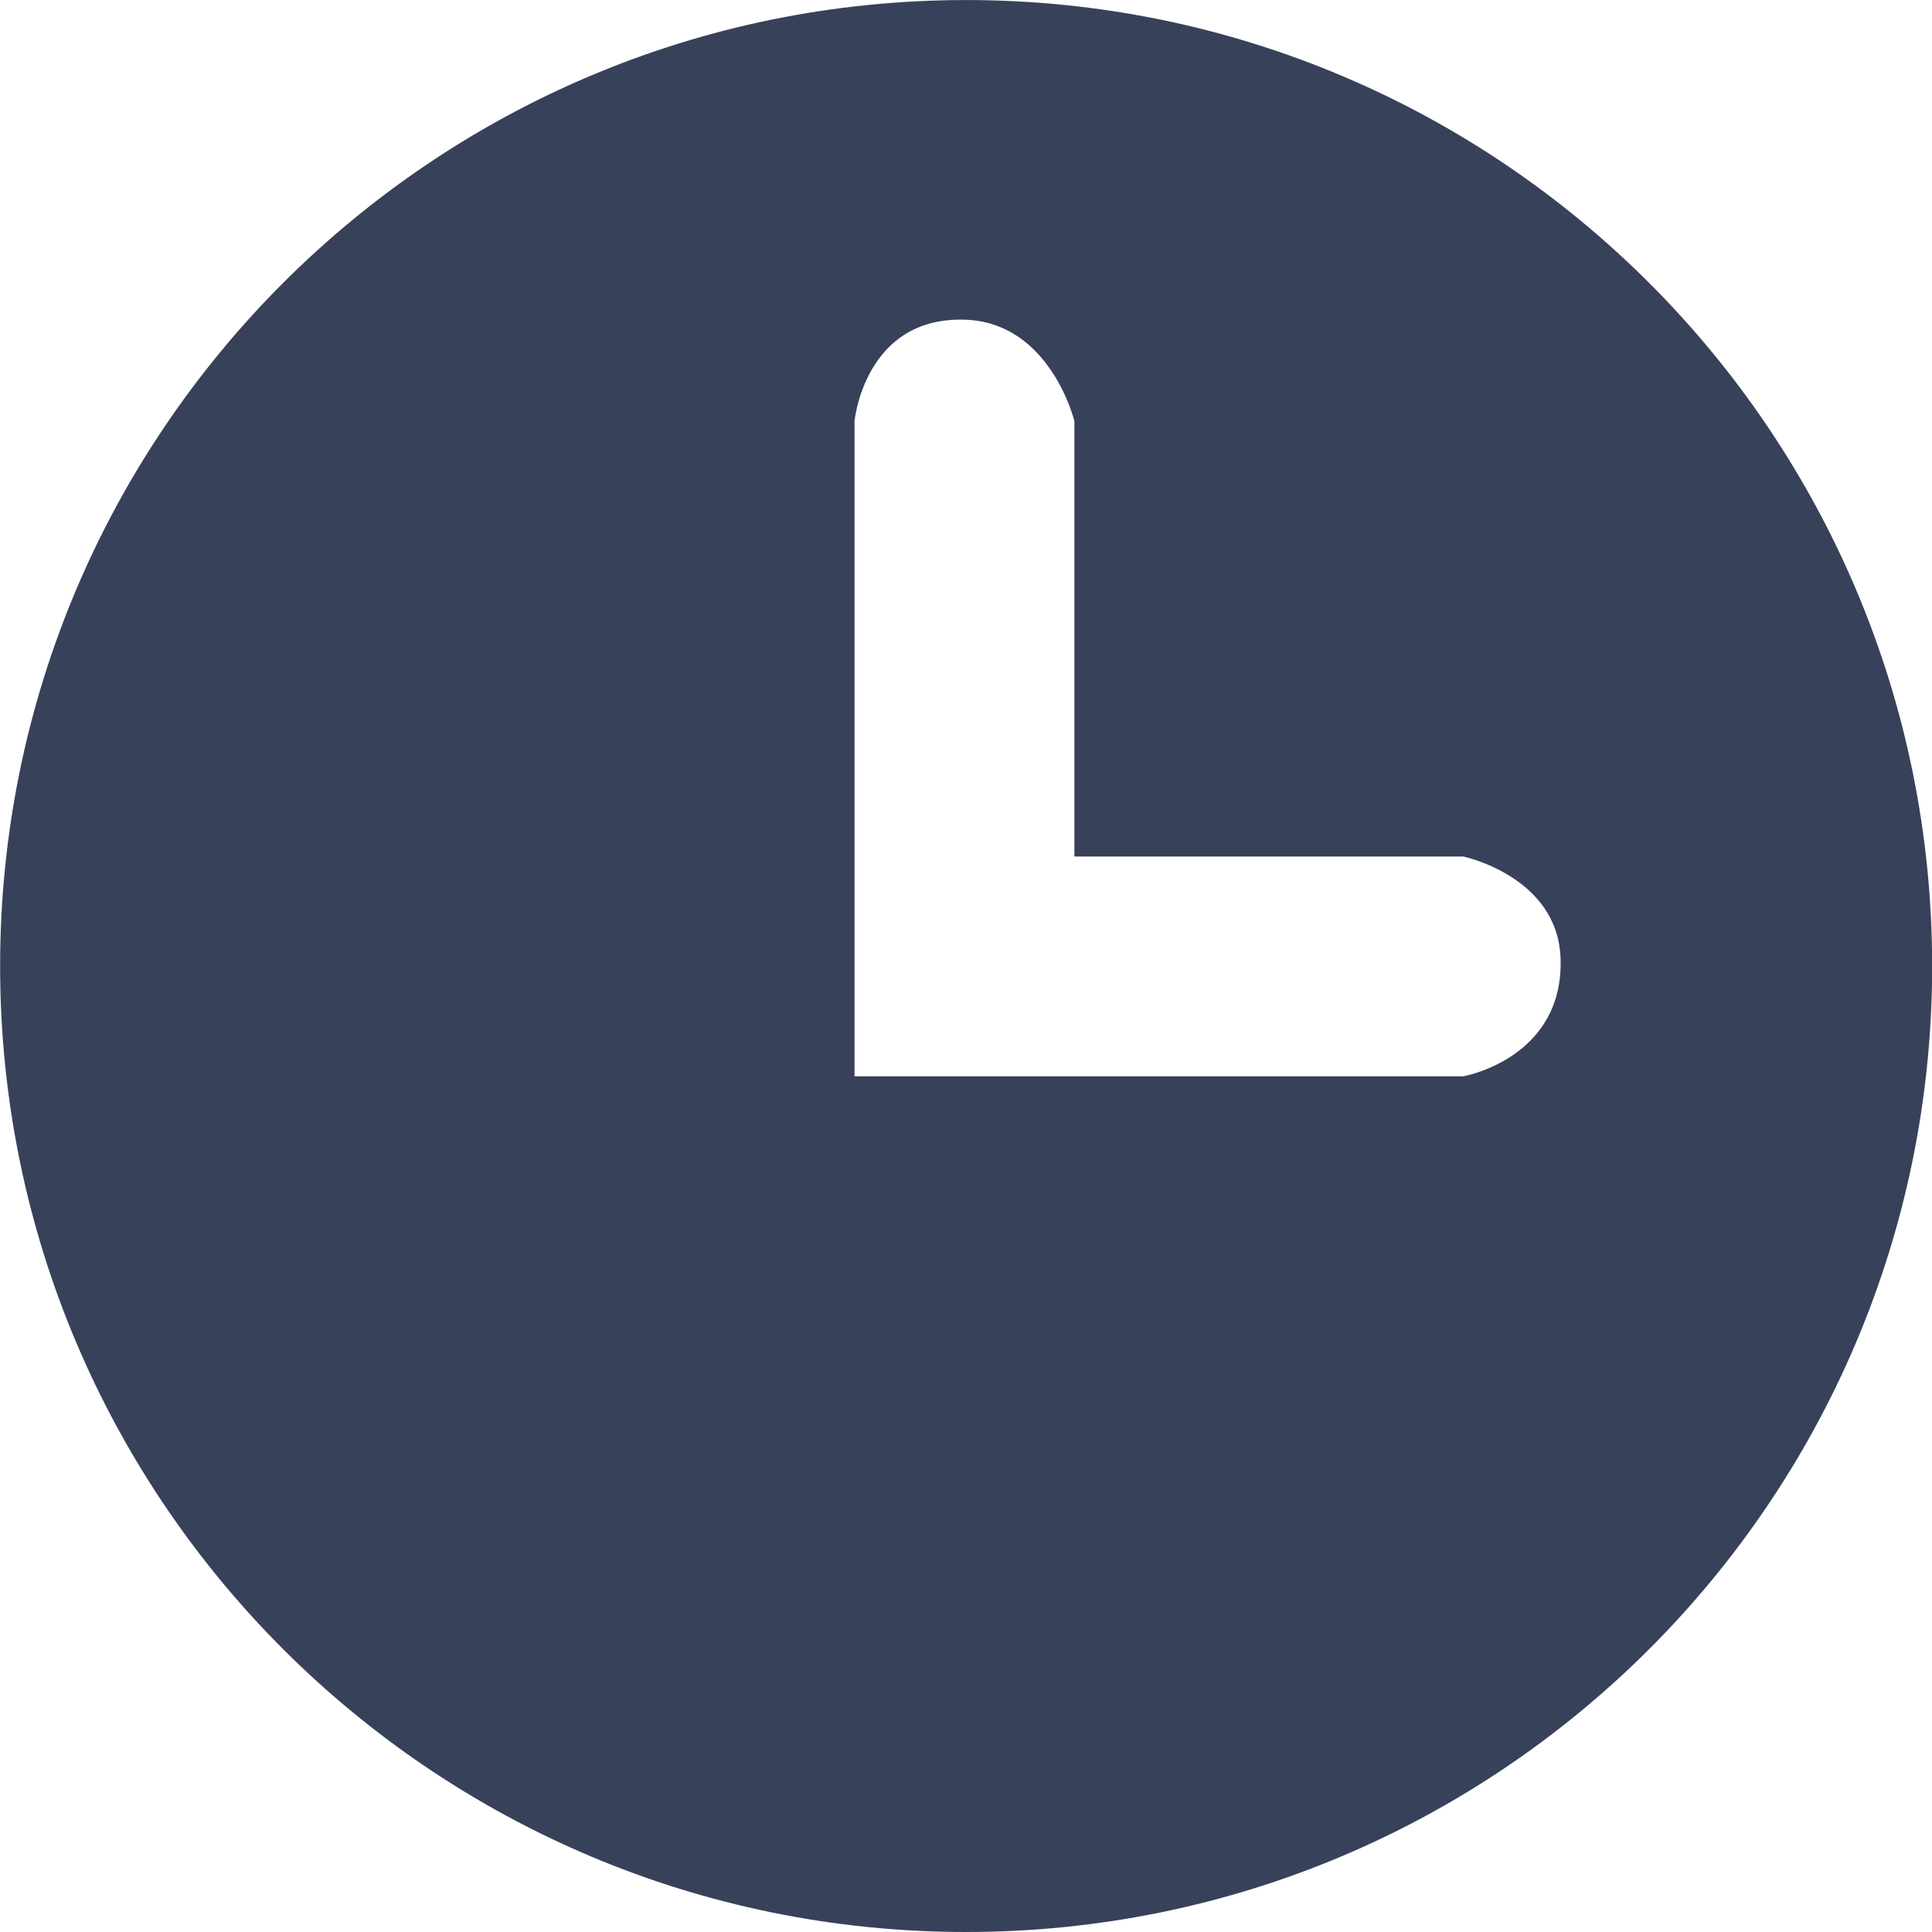 <?xml version="1.0" encoding="utf-8"?>
<!-- Generator: Adobe Illustrator 13.0.0, SVG Export Plug-In . SVG Version: 6.00 Build 14948)  -->
<!DOCTYPE svg PUBLIC "-//W3C//DTD SVG 1.1//EN" "http://www.w3.org/Graphics/SVG/1.1/DTD/svg11.dtd">
<svg version="1.1" id="Layer_1" xmlns="http://www.w3.org/2000/svg" xmlns:xlink="http://www.w3.org/1999/xlink" x="0px" y="0px"
	 width="50px" height="50px" viewBox="0 0 50 50" enable-background="new 0 0 50 50" xml:space="preserve">
<g>
	<g>
		<path fill-rule="evenodd" clip-rule="evenodd" fill="#37415A" d="M25.004,0.001c-13.808,0-25.001,11.193-25.001,25
			C0.003,38.808,11.196,50,25.004,50c13.807,0,25-11.192,25-24.999C50.004,11.194,38.812,0.001,25.004,0.001z M37.87,27.855H22.115
			V10.898c0,0,0.256-2.7,2.845-2.625c2.225,0.063,2.845,2.625,2.845,2.625v11.269H37.87c0,0,2.439,0.511,2.517,2.626
			C40.481,27.396,37.87,27.855,37.87,27.855z"/>
	</g>
</g>
</svg>
